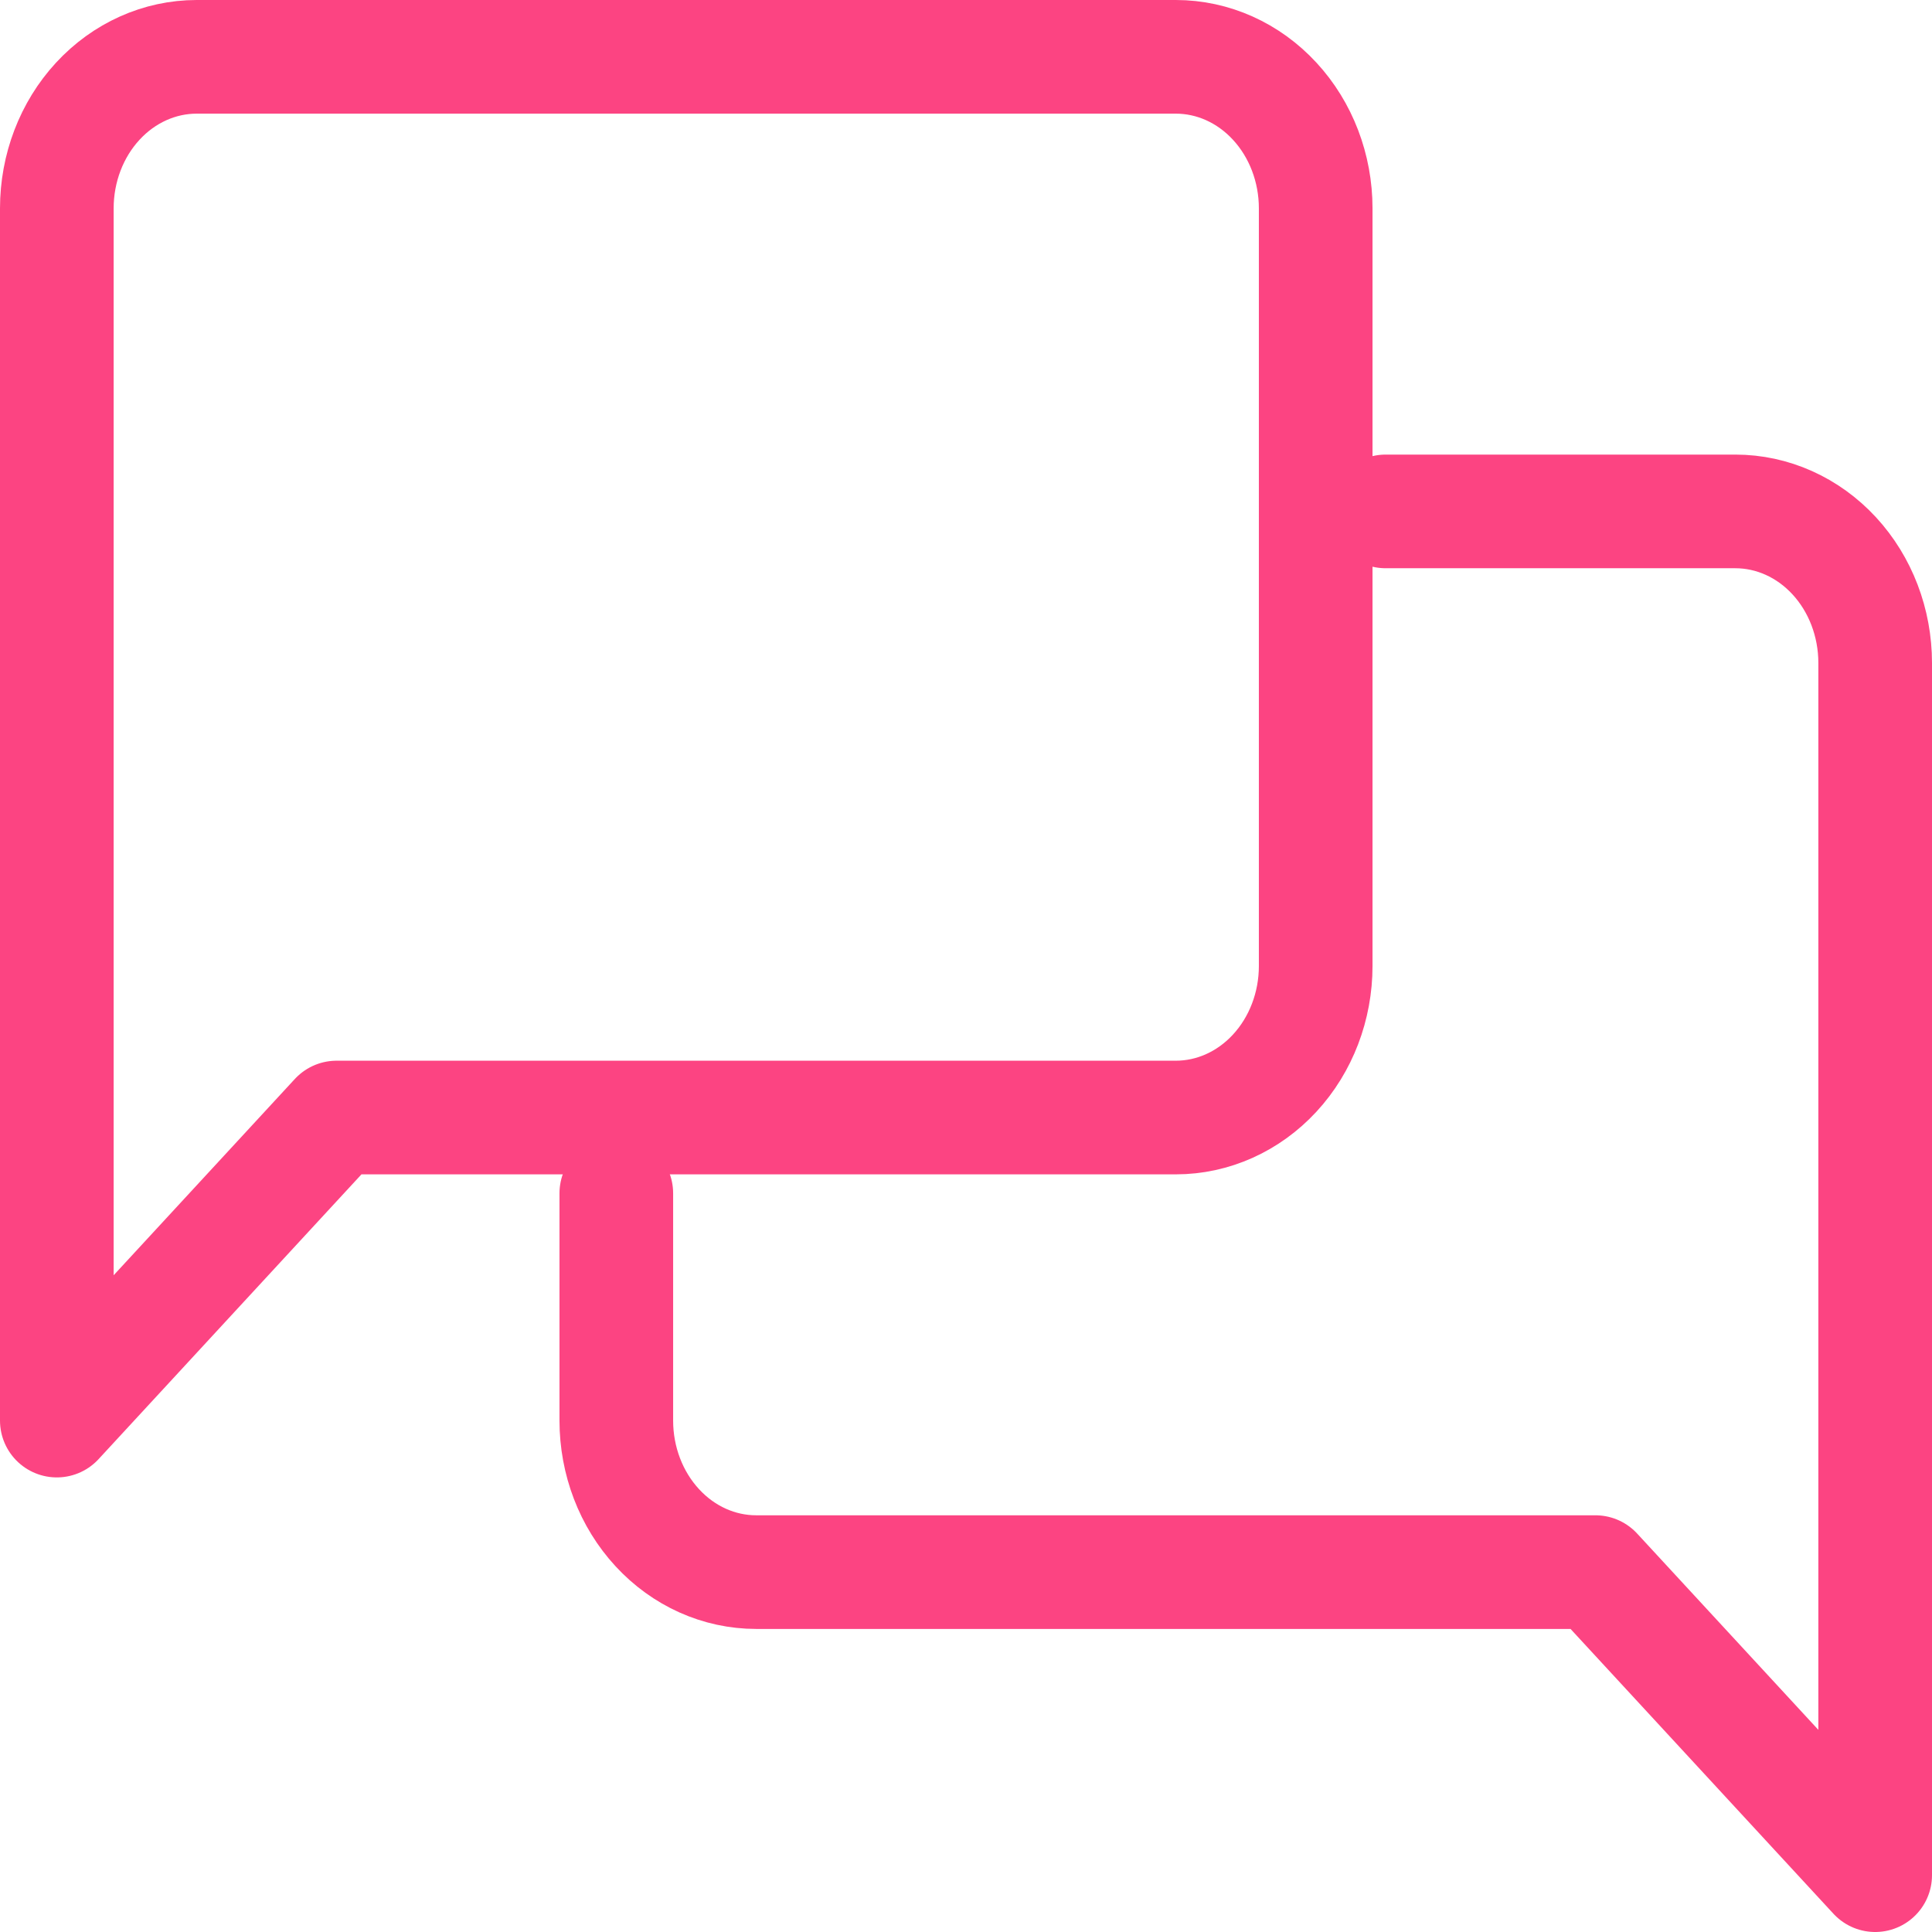 <svg width="51" height="51" viewBox="0 0 51 51" fill="none" xmlns="http://www.w3.org/2000/svg">
<path d="M34.731 25.5C34.731 26.561 34.342 27.578 33.649 28.328C32.957 29.078 32.018 29.5 31.038 29.5H8.885L1.5 37.5V5.5C1.5 4.439 1.889 3.422 2.581 2.672C3.274 1.921 4.213 1.5 5.192 1.5H31.038C32.018 1.5 32.957 1.921 33.649 2.672C34.342 3.422 34.731 4.439 34.731 5.5V25.5Z" stroke="#FC4482" stroke-width="3" stroke-linecap="round" stroke-linejoin="round"/>
<path d="M36.577 13.5H45.808C46.787 13.5 47.726 13.921 48.419 14.672C49.111 15.422 49.5 16.439 49.5 17.5V49.5L42.115 41.5H19.962C18.982 41.5 18.043 41.079 17.351 40.328C16.658 39.578 16.269 38.561 16.269 37.5V31.5" stroke="#FC4482" stroke-width="3" stroke-linecap="round" stroke-linejoin="round"/>
</svg>
